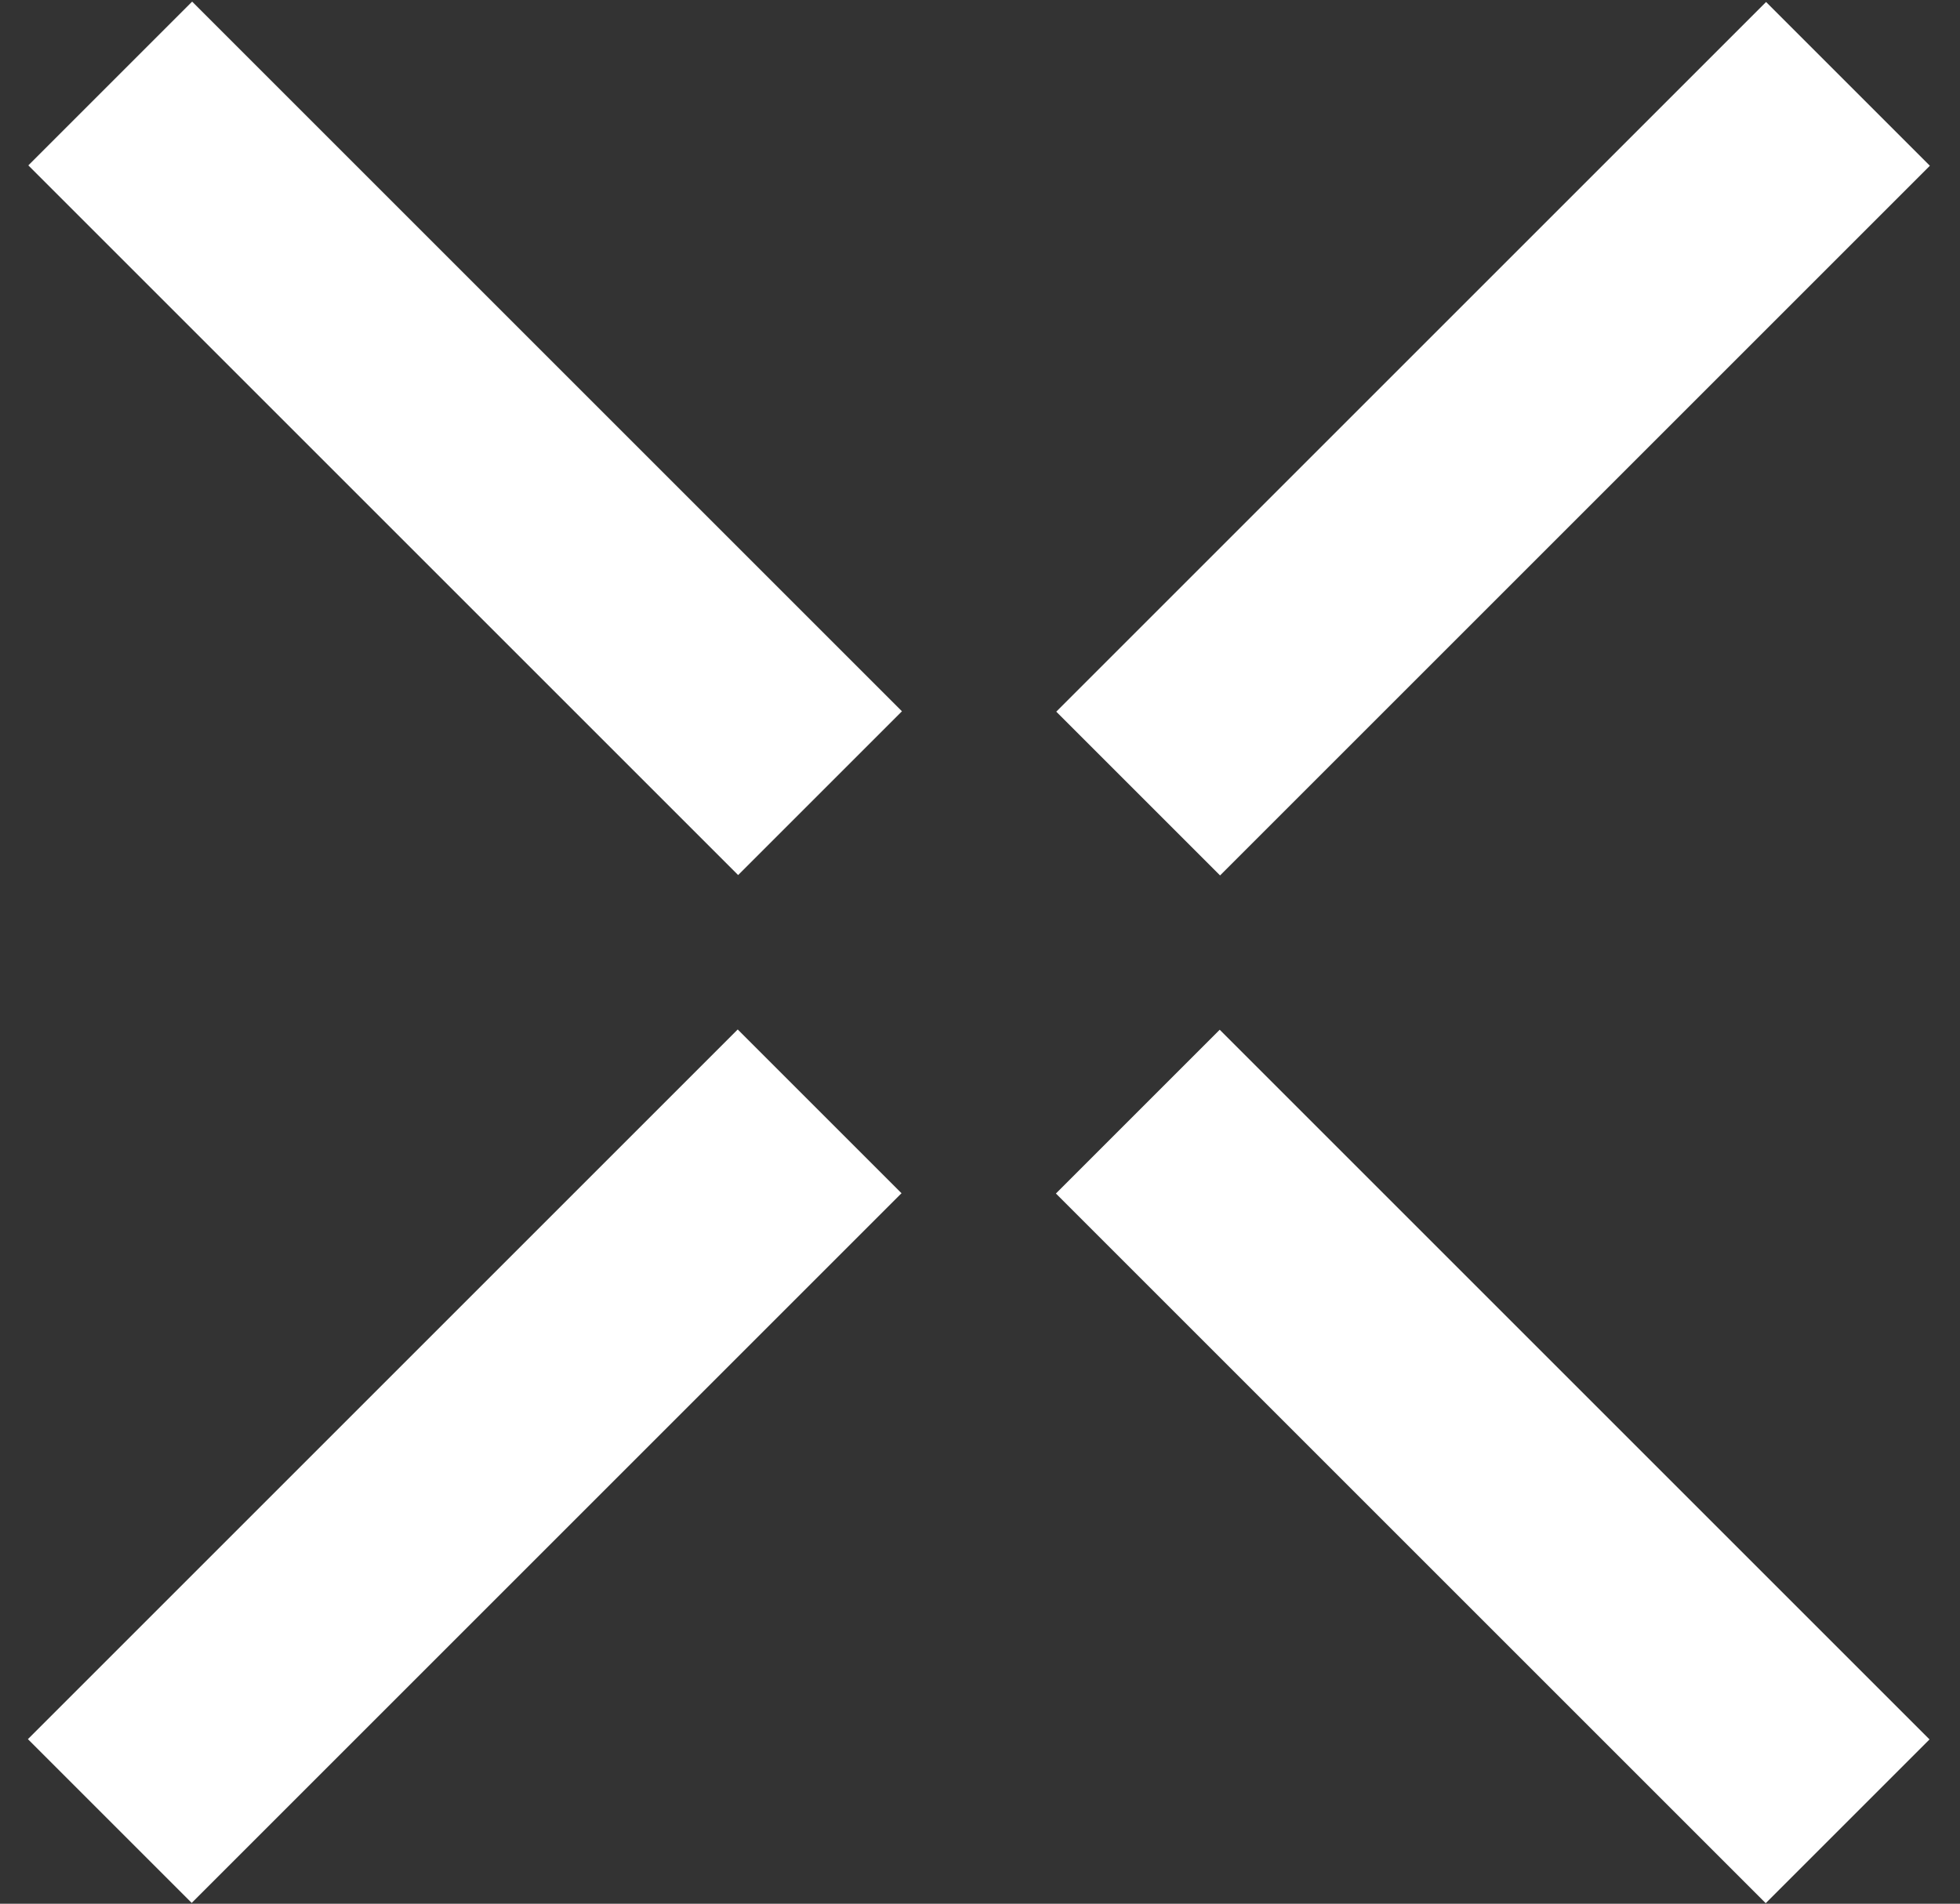 <?xml version="1.0" encoding="utf-8"?>
<!-- Generator: Adobe Illustrator 28.1.0, SVG Export Plug-In . SVG Version: 6.00 Build 0)  -->
<svg version="1.1" id="Layer_1" xmlns="http://www.w3.org/2000/svg" xmlns:xlink="http://www.w3.org/1999/xlink" x="0px" y="0px"
	 viewBox="0 0 73.6 71.5" style="enable-background:new 0 0 73.6 71.5;" xml:space="preserve">
<rect x="0" y="0" width="73.6" height="71.5" fill="#333333" stroke="none"/>
<style type="text/css">
	.st0{fill:#FFFFFF;}
</style>
<g>
	<g>
		<rect x="37.2" y="12.1" transform="matrix(0.707 -0.707 0.707 0.707 4.809 44.474)" class="st0" width="37.7" height="8.7"/>
	</g>
	<g>
		
			<rect x="-1.4" y="50.7" transform="matrix(0.707 -0.707 0.707 0.707 -33.807 28.483)" class="st0" width="37.7" height="8.7"/>
	</g>
	<g>
		
			<rect x="13.1" y="-2.4" transform="matrix(0.707 -0.707 0.707 0.707 -6.501 17.17)" class="st0" width="8.7" height="37.7"/>
	</g>
	<g>
		
			<rect x="51.7" y="36.2" transform="matrix(0.707 -0.707 0.707 0.707 -22.495 55.784)" class="st0" width="8.7" height="37.7"/>
	</g>
</g>
</svg>

